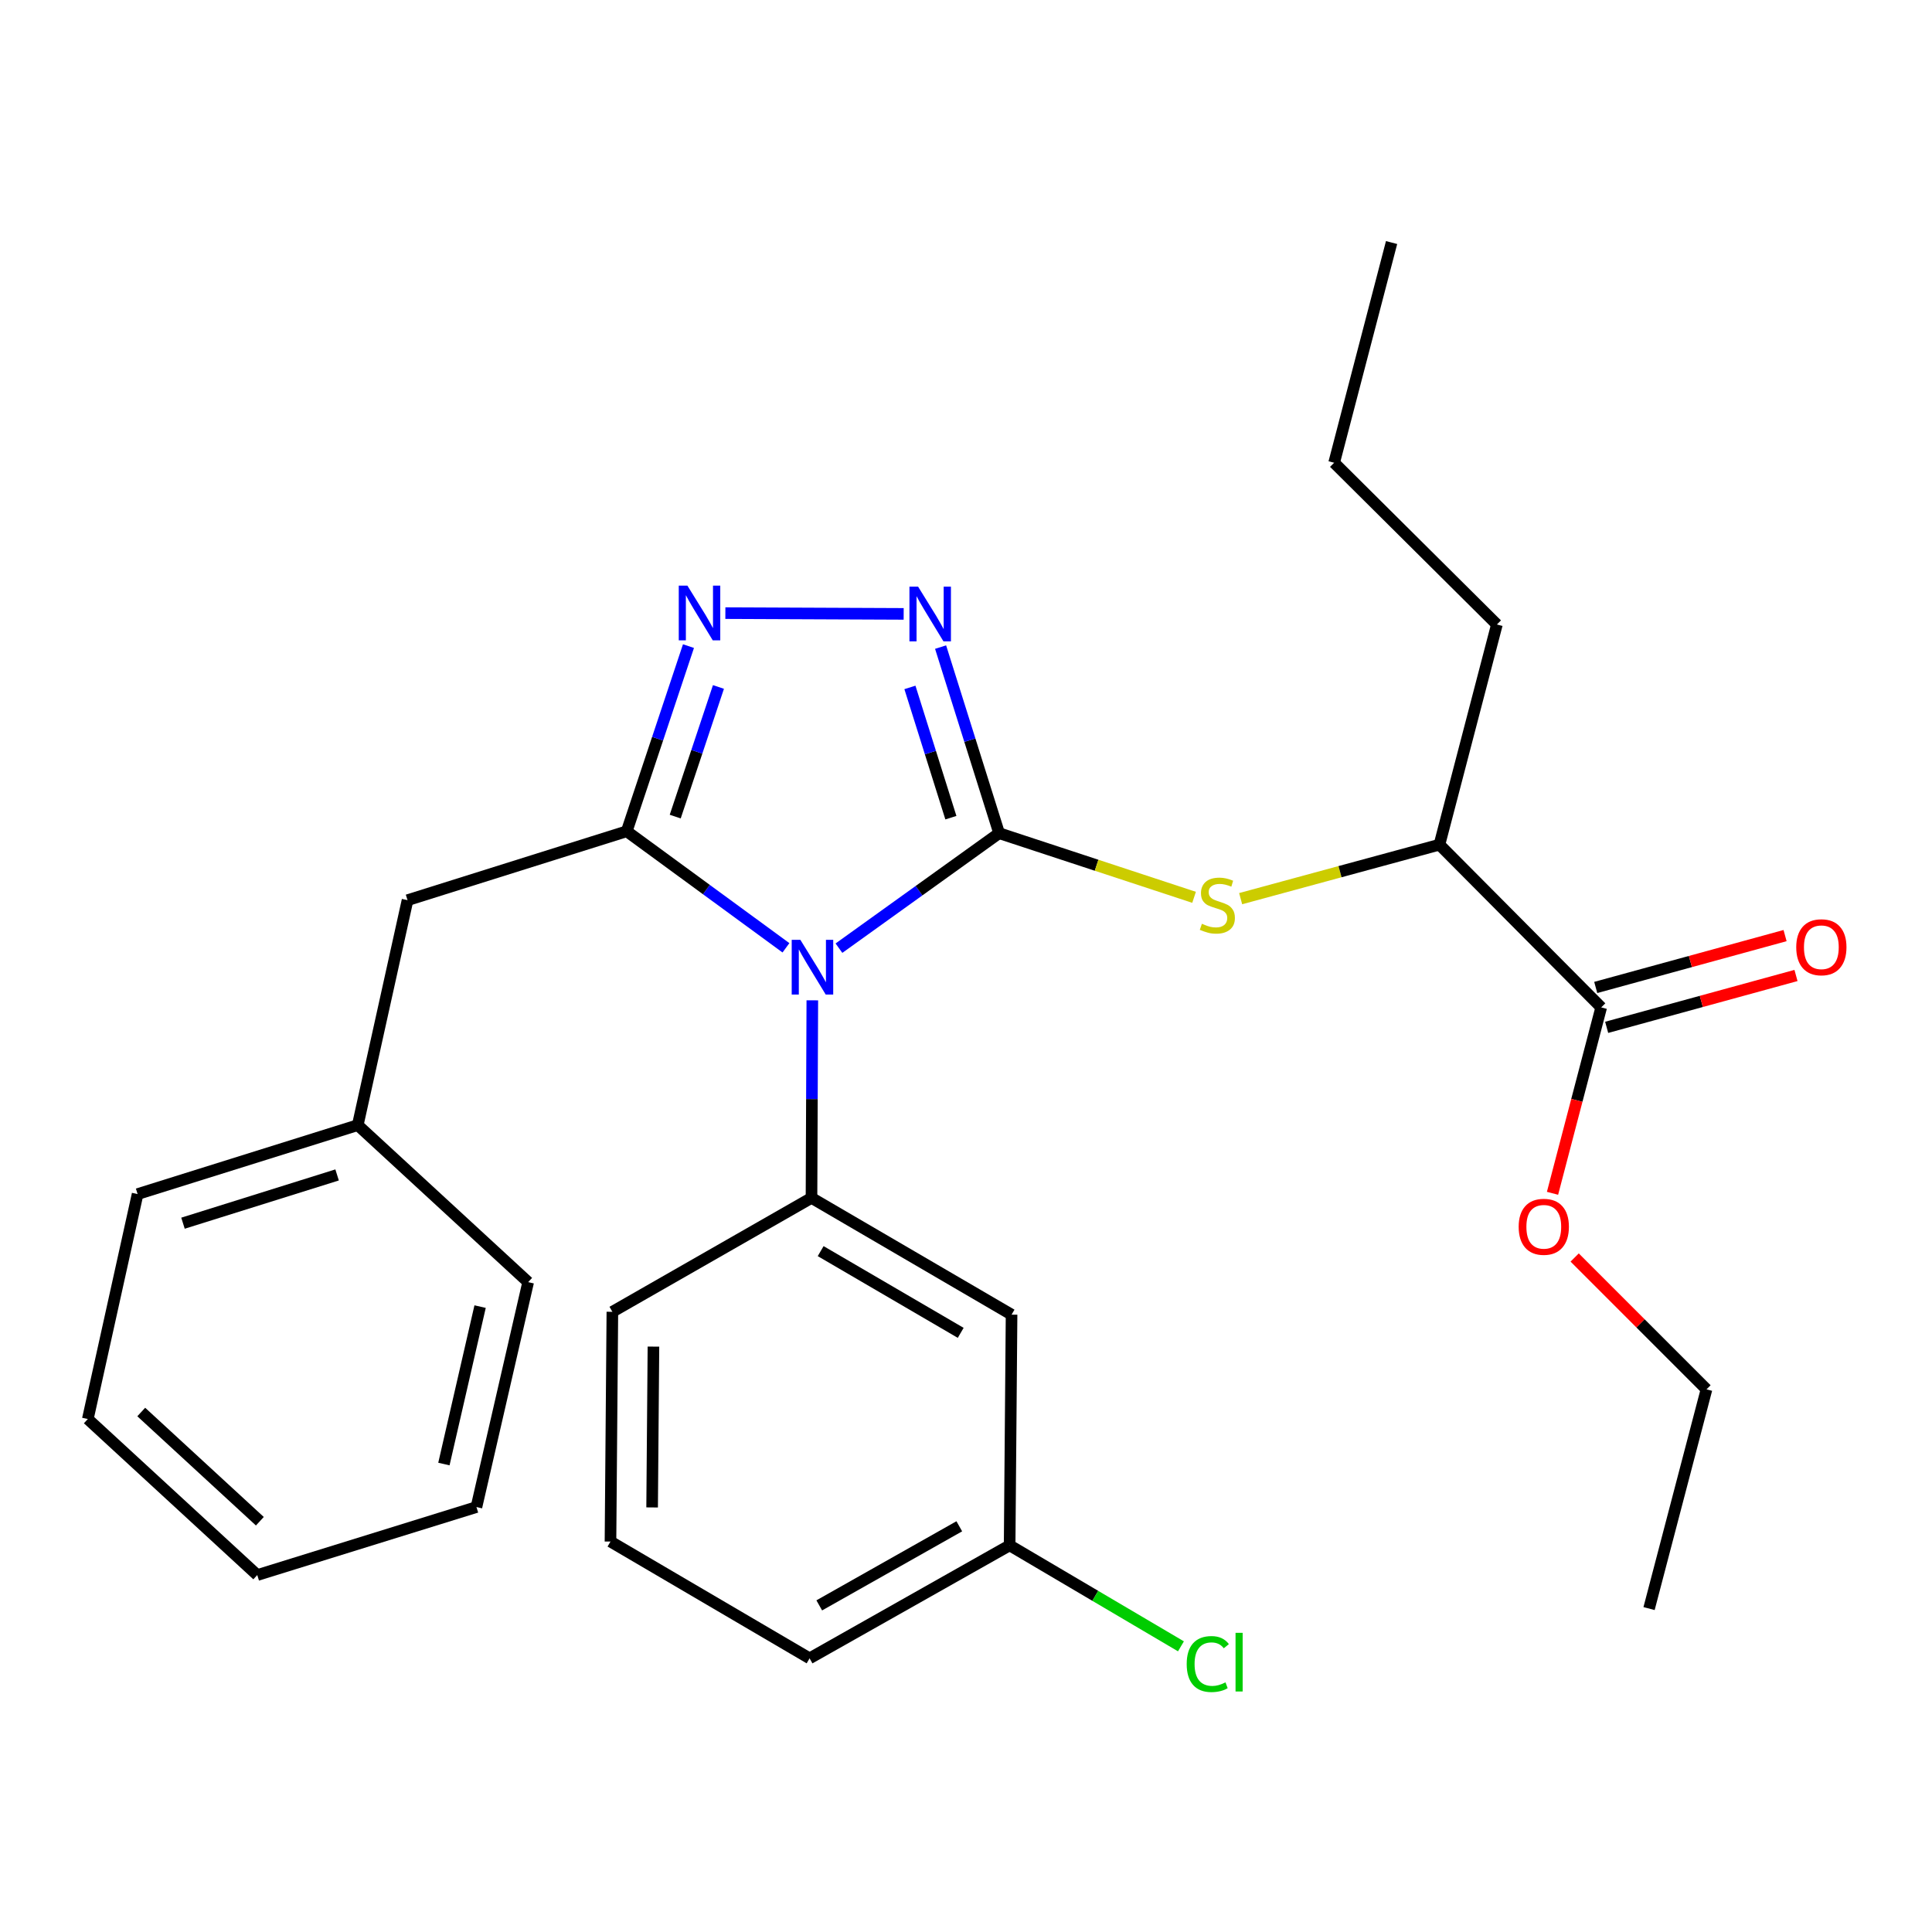 <?xml version='1.0' encoding='iso-8859-1'?>
<svg version='1.1' baseProfile='full'
              xmlns='http://www.w3.org/2000/svg'
                      xmlns:rdkit='http://www.rdkit.org/xml'
                      xmlns:xlink='http://www.w3.org/1999/xlink'
                  xml:space='preserve'
width='1000px' height='1000px' viewBox='0 0 1000 1000'>
<!-- END OF HEADER -->
<rect style='opacity:1.0;fill:#FFFFFF;stroke:none' width='1000' height='1000' x='0' y='0'> </rect>
<path class='bond-0' d='M 434.241,490.774 L 475.69,461.014' style='fill:none;fill-rule:evenodd;stroke:#0000FF;stroke-width:6px;stroke-linecap:butt;stroke-linejoin:miter;stroke-opacity:1' />
<path class='bond-0' d='M 475.69,461.014 L 517.139,431.254' style='fill:none;fill-rule:evenodd;stroke:#000000;stroke-width:6px;stroke-linecap:butt;stroke-linejoin:miter;stroke-opacity:1' />
<path class='bond-1' d='M 406.81,490.581 L 365.601,460.424' style='fill:none;fill-rule:evenodd;stroke:#0000FF;stroke-width:6px;stroke-linecap:butt;stroke-linejoin:miter;stroke-opacity:1' />
<path class='bond-1' d='M 365.601,460.424 L 324.393,430.267' style='fill:none;fill-rule:evenodd;stroke:#000000;stroke-width:6px;stroke-linecap:butt;stroke-linejoin:miter;stroke-opacity:1' />
<path class='bond-4' d='M 420.456,517.765 L 420.242,568.896' style='fill:none;fill-rule:evenodd;stroke:#0000FF;stroke-width:6px;stroke-linecap:butt;stroke-linejoin:miter;stroke-opacity:1' />
<path class='bond-4' d='M 420.242,568.896 L 420.029,620.027' style='fill:none;fill-rule:evenodd;stroke:#000000;stroke-width:6px;stroke-linecap:butt;stroke-linejoin:miter;stroke-opacity:1' />
<path class='bond-2' d='M 517.139,431.254 L 501.994,383.096' style='fill:none;fill-rule:evenodd;stroke:#000000;stroke-width:6px;stroke-linecap:butt;stroke-linejoin:miter;stroke-opacity:1' />
<path class='bond-2' d='M 501.994,383.096 L 486.85,334.937' style='fill:none;fill-rule:evenodd;stroke:#0000FF;stroke-width:6px;stroke-linecap:butt;stroke-linejoin:miter;stroke-opacity:1' />
<path class='bond-2' d='M 492.176,423.228 L 481.575,389.517' style='fill:none;fill-rule:evenodd;stroke:#000000;stroke-width:6px;stroke-linecap:butt;stroke-linejoin:miter;stroke-opacity:1' />
<path class='bond-2' d='M 481.575,389.517 L 470.974,355.806' style='fill:none;fill-rule:evenodd;stroke:#0000FF;stroke-width:6px;stroke-linecap:butt;stroke-linejoin:miter;stroke-opacity:1' />
<path class='bond-5' d='M 517.139,431.254 L 567.593,447.852' style='fill:none;fill-rule:evenodd;stroke:#000000;stroke-width:6px;stroke-linecap:butt;stroke-linejoin:miter;stroke-opacity:1' />
<path class='bond-5' d='M 567.593,447.852 L 618.048,464.451' style='fill:none;fill-rule:evenodd;stroke:#CCCC00;stroke-width:6px;stroke-linecap:butt;stroke-linejoin:miter;stroke-opacity:1' />
<path class='bond-3' d='M 324.393,430.267 L 340.373,382.348' style='fill:none;fill-rule:evenodd;stroke:#000000;stroke-width:6px;stroke-linecap:butt;stroke-linejoin:miter;stroke-opacity:1' />
<path class='bond-3' d='M 340.373,382.348 L 356.352,334.43' style='fill:none;fill-rule:evenodd;stroke:#0000FF;stroke-width:6px;stroke-linecap:butt;stroke-linejoin:miter;stroke-opacity:1' />
<path class='bond-3' d='M 349.493,422.663 L 360.679,389.12' style='fill:none;fill-rule:evenodd;stroke:#000000;stroke-width:6px;stroke-linecap:butt;stroke-linejoin:miter;stroke-opacity:1' />
<path class='bond-3' d='M 360.679,389.12 L 371.865,355.577' style='fill:none;fill-rule:evenodd;stroke:#0000FF;stroke-width:6px;stroke-linecap:butt;stroke-linejoin:miter;stroke-opacity:1' />
<path class='bond-8' d='M 324.393,430.267 L 210.944,465.931' style='fill:none;fill-rule:evenodd;stroke:#000000;stroke-width:6px;stroke-linecap:butt;stroke-linejoin:miter;stroke-opacity:1' />
<path class='bond-28' d='M 467.738,317.745 L 375.449,317.35' style='fill:none;fill-rule:evenodd;stroke:#0000FF;stroke-width:6px;stroke-linecap:butt;stroke-linejoin:miter;stroke-opacity:1' />
<path class='bond-7' d='M 420.029,620.027 L 523.584,680.462' style='fill:none;fill-rule:evenodd;stroke:#000000;stroke-width:6px;stroke-linecap:butt;stroke-linejoin:miter;stroke-opacity:1' />
<path class='bond-7' d='M 424.773,647.58 L 497.261,689.885' style='fill:none;fill-rule:evenodd;stroke:#000000;stroke-width:6px;stroke-linecap:butt;stroke-linejoin:miter;stroke-opacity:1' />
<path class='bond-14' d='M 420.029,620.027 L 316.961,678.988' style='fill:none;fill-rule:evenodd;stroke:#000000;stroke-width:6px;stroke-linecap:butt;stroke-linejoin:miter;stroke-opacity:1' />
<path class='bond-9' d='M 642.158,465.142 L 693.604,451.171' style='fill:none;fill-rule:evenodd;stroke:#CCCC00;stroke-width:6px;stroke-linecap:butt;stroke-linejoin:miter;stroke-opacity:1' />
<path class='bond-9' d='M 693.604,451.171 L 745.049,437.2' style='fill:none;fill-rule:evenodd;stroke:#000000;stroke-width:6px;stroke-linecap:butt;stroke-linejoin:miter;stroke-opacity:1' />
<path class='bond-6' d='M 828.78,521.431 L 745.049,437.2' style='fill:none;fill-rule:evenodd;stroke:#000000;stroke-width:6px;stroke-linecap:butt;stroke-linejoin:miter;stroke-opacity:1' />
<path class='bond-10' d='M 831.608,531.753 L 880.606,518.33' style='fill:none;fill-rule:evenodd;stroke:#000000;stroke-width:6px;stroke-linecap:butt;stroke-linejoin:miter;stroke-opacity:1' />
<path class='bond-10' d='M 880.606,518.33 L 929.603,504.907' style='fill:none;fill-rule:evenodd;stroke:#FF0000;stroke-width:6px;stroke-linecap:butt;stroke-linejoin:miter;stroke-opacity:1' />
<path class='bond-10' d='M 825.952,511.108 L 874.95,497.685' style='fill:none;fill-rule:evenodd;stroke:#000000;stroke-width:6px;stroke-linecap:butt;stroke-linejoin:miter;stroke-opacity:1' />
<path class='bond-10' d='M 874.95,497.685 L 923.948,484.262' style='fill:none;fill-rule:evenodd;stroke:#FF0000;stroke-width:6px;stroke-linecap:butt;stroke-linejoin:miter;stroke-opacity:1' />
<path class='bond-12' d='M 828.78,521.431 L 816.18,569.541' style='fill:none;fill-rule:evenodd;stroke:#000000;stroke-width:6px;stroke-linecap:butt;stroke-linejoin:miter;stroke-opacity:1' />
<path class='bond-12' d='M 816.18,569.541 L 803.58,617.652' style='fill:none;fill-rule:evenodd;stroke:#FF0000;stroke-width:6px;stroke-linecap:butt;stroke-linejoin:miter;stroke-opacity:1' />
<path class='bond-11' d='M 523.584,680.462 L 522.585,799.87' style='fill:none;fill-rule:evenodd;stroke:#000000;stroke-width:6px;stroke-linecap:butt;stroke-linejoin:miter;stroke-opacity:1' />
<path class='bond-13' d='M 210.944,465.931 L 185.174,582.365' style='fill:none;fill-rule:evenodd;stroke:#000000;stroke-width:6px;stroke-linecap:butt;stroke-linejoin:miter;stroke-opacity:1' />
<path class='bond-17' d='M 745.049,437.2 L 774.791,323.239' style='fill:none;fill-rule:evenodd;stroke:#000000;stroke-width:6px;stroke-linecap:butt;stroke-linejoin:miter;stroke-opacity:1' />
<path class='bond-15' d='M 522.585,799.87 L 566.921,826.004' style='fill:none;fill-rule:evenodd;stroke:#000000;stroke-width:6px;stroke-linecap:butt;stroke-linejoin:miter;stroke-opacity:1' />
<path class='bond-15' d='M 566.921,826.004 L 611.257,852.137' style='fill:none;fill-rule:evenodd;stroke:#00CC00;stroke-width:6px;stroke-linecap:butt;stroke-linejoin:miter;stroke-opacity:1' />
<path class='bond-29' d='M 522.585,799.87 L 419.042,858.355' style='fill:none;fill-rule:evenodd;stroke:#000000;stroke-width:6px;stroke-linecap:butt;stroke-linejoin:miter;stroke-opacity:1' />
<path class='bond-29' d='M 496.526,790.005 L 424.046,830.944' style='fill:none;fill-rule:evenodd;stroke:#000000;stroke-width:6px;stroke-linecap:butt;stroke-linejoin:miter;stroke-opacity:1' />
<path class='bond-19' d='M 815.04,650.882 L 849.16,685.003' style='fill:none;fill-rule:evenodd;stroke:#FF0000;stroke-width:6px;stroke-linecap:butt;stroke-linejoin:miter;stroke-opacity:1' />
<path class='bond-19' d='M 849.16,685.003 L 883.281,719.123' style='fill:none;fill-rule:evenodd;stroke:#000000;stroke-width:6px;stroke-linecap:butt;stroke-linejoin:miter;stroke-opacity:1' />
<path class='bond-20' d='M 185.174,582.365 L 71.225,618.053' style='fill:none;fill-rule:evenodd;stroke:#000000;stroke-width:6px;stroke-linecap:butt;stroke-linejoin:miter;stroke-opacity:1' />
<path class='bond-20' d='M 174.479,608.146 L 94.715,633.127' style='fill:none;fill-rule:evenodd;stroke:#000000;stroke-width:6px;stroke-linecap:butt;stroke-linejoin:miter;stroke-opacity:1' />
<path class='bond-21' d='M 185.174,582.365 L 273.376,663.635' style='fill:none;fill-rule:evenodd;stroke:#000000;stroke-width:6px;stroke-linecap:butt;stroke-linejoin:miter;stroke-opacity:1' />
<path class='bond-16' d='M 316.961,678.988 L 315.986,797.908' style='fill:none;fill-rule:evenodd;stroke:#000000;stroke-width:6px;stroke-linecap:butt;stroke-linejoin:miter;stroke-opacity:1' />
<path class='bond-16' d='M 338.219,697.001 L 337.537,780.245' style='fill:none;fill-rule:evenodd;stroke:#000000;stroke-width:6px;stroke-linecap:butt;stroke-linejoin:miter;stroke-opacity:1' />
<path class='bond-18' d='M 315.986,797.908 L 419.042,858.355' style='fill:none;fill-rule:evenodd;stroke:#000000;stroke-width:6px;stroke-linecap:butt;stroke-linejoin:miter;stroke-opacity:1' />
<path class='bond-22' d='M 774.791,323.239 L 690.548,239.519' style='fill:none;fill-rule:evenodd;stroke:#000000;stroke-width:6px;stroke-linecap:butt;stroke-linejoin:miter;stroke-opacity:1' />
<path class='bond-23' d='M 883.281,719.123 L 853.551,832.597' style='fill:none;fill-rule:evenodd;stroke:#000000;stroke-width:6px;stroke-linecap:butt;stroke-linejoin:miter;stroke-opacity:1' />
<path class='bond-26' d='M 71.225,618.053 L 45.455,734.488' style='fill:none;fill-rule:evenodd;stroke:#000000;stroke-width:6px;stroke-linecap:butt;stroke-linejoin:miter;stroke-opacity:1' />
<path class='bond-25' d='M 273.376,663.635 L 246.608,780.046' style='fill:none;fill-rule:evenodd;stroke:#000000;stroke-width:6px;stroke-linecap:butt;stroke-linejoin:miter;stroke-opacity:1' />
<path class='bond-25' d='M 248.5,676.3 L 229.762,757.787' style='fill:none;fill-rule:evenodd;stroke:#000000;stroke-width:6px;stroke-linecap:butt;stroke-linejoin:miter;stroke-opacity:1' />
<path class='bond-24' d='M 690.548,239.519 L 720.278,125.546' style='fill:none;fill-rule:evenodd;stroke:#000000;stroke-width:6px;stroke-linecap:butt;stroke-linejoin:miter;stroke-opacity:1' />
<path class='bond-27' d='M 246.608,780.046 L 133.158,815.246' style='fill:none;fill-rule:evenodd;stroke:#000000;stroke-width:6px;stroke-linecap:butt;stroke-linejoin:miter;stroke-opacity:1' />
<path class='bond-30' d='M 45.455,734.488 L 133.158,815.246' style='fill:none;fill-rule:evenodd;stroke:#000000;stroke-width:6px;stroke-linecap:butt;stroke-linejoin:miter;stroke-opacity:1' />
<path class='bond-30' d='M 73.11,730.855 L 134.502,787.386' style='fill:none;fill-rule:evenodd;stroke:#000000;stroke-width:6px;stroke-linecap:butt;stroke-linejoin:miter;stroke-opacity:1' />
<path  class='atom-0' d='M 414.268 486.46
L 423.548 501.46
Q 424.468 502.94, 425.948 505.62
Q 427.428 508.3, 427.508 508.46
L 427.508 486.46
L 431.268 486.46
L 431.268 514.78
L 427.388 514.78
L 417.428 498.38
Q 416.268 496.46, 415.028 494.26
Q 413.828 492.06, 413.468 491.38
L 413.468 514.78
L 409.788 514.78
L 409.788 486.46
L 414.268 486.46
' fill='#0000FF'/>
<path  class='atom-3' d='M 475.203 303.644
L 484.483 318.644
Q 485.403 320.124, 486.883 322.804
Q 488.363 325.484, 488.443 325.644
L 488.443 303.644
L 492.203 303.644
L 492.203 331.964
L 488.323 331.964
L 478.363 315.564
Q 477.203 313.644, 475.963 311.444
Q 474.763 309.244, 474.403 308.564
L 474.403 331.964
L 470.723 331.964
L 470.723 303.644
L 475.203 303.644
' fill='#0000FF'/>
<path  class='atom-4' d='M 355.807 303.133
L 365.087 318.133
Q 366.007 319.613, 367.487 322.293
Q 368.967 324.973, 369.047 325.133
L 369.047 303.133
L 372.807 303.133
L 372.807 331.453
L 368.927 331.453
L 358.967 315.053
Q 357.807 313.133, 356.567 310.933
Q 355.367 308.733, 355.007 308.053
L 355.007 331.453
L 351.327 331.453
L 351.327 303.133
L 355.807 303.133
' fill='#0000FF'/>
<path  class='atom-6' d='M 622.101 478.136
Q 622.421 478.256, 623.741 478.816
Q 625.061 479.376, 626.501 479.736
Q 627.981 480.056, 629.421 480.056
Q 632.101 480.056, 633.661 478.776
Q 635.221 477.456, 635.221 475.176
Q 635.221 473.616, 634.421 472.656
Q 633.661 471.696, 632.461 471.176
Q 631.261 470.656, 629.261 470.056
Q 626.741 469.296, 625.221 468.576
Q 623.741 467.856, 622.661 466.336
Q 621.621 464.816, 621.621 462.256
Q 621.621 458.696, 624.021 456.496
Q 626.461 454.296, 631.261 454.296
Q 634.541 454.296, 638.261 455.856
L 637.341 458.936
Q 633.941 457.536, 631.381 457.536
Q 628.621 457.536, 627.101 458.696
Q 625.581 459.816, 625.621 461.776
Q 625.621 463.296, 626.381 464.216
Q 627.181 465.136, 628.301 465.656
Q 629.461 466.176, 631.381 466.776
Q 633.941 467.576, 635.461 468.376
Q 636.981 469.176, 638.061 470.816
Q 639.181 472.416, 639.181 475.176
Q 639.181 479.096, 636.541 481.216
Q 633.941 483.296, 629.581 483.296
Q 627.061 483.296, 625.141 482.736
Q 623.261 482.216, 621.021 481.296
L 622.101 478.136
' fill='#CCCC00'/>
<path  class='atom-11' d='M 929.729 490.294
Q 929.729 483.494, 933.089 479.694
Q 936.449 475.894, 942.729 475.894
Q 949.009 475.894, 952.369 479.694
Q 955.729 483.494, 955.729 490.294
Q 955.729 497.174, 952.329 501.094
Q 948.929 504.974, 942.729 504.974
Q 936.489 504.974, 933.089 501.094
Q 929.729 497.214, 929.729 490.294
M 942.729 501.774
Q 947.049 501.774, 949.369 498.894
Q 951.729 495.974, 951.729 490.294
Q 951.729 484.734, 949.369 481.934
Q 947.049 479.094, 942.729 479.094
Q 938.409 479.094, 936.049 481.894
Q 933.729 484.694, 933.729 490.294
Q 933.729 496.014, 936.049 498.894
Q 938.409 501.774, 942.729 501.774
' fill='#FF0000'/>
<path  class='atom-13' d='M 786.062 634.984
Q 786.062 628.184, 789.422 624.384
Q 792.782 620.584, 799.062 620.584
Q 805.342 620.584, 808.702 624.384
Q 812.062 628.184, 812.062 634.984
Q 812.062 641.864, 808.662 645.784
Q 805.262 649.664, 799.062 649.664
Q 792.822 649.664, 789.422 645.784
Q 786.062 641.904, 786.062 634.984
M 799.062 646.464
Q 803.382 646.464, 805.702 643.584
Q 808.062 640.664, 808.062 634.984
Q 808.062 629.424, 805.702 626.624
Q 803.382 623.784, 799.062 623.784
Q 794.742 623.784, 792.382 626.584
Q 790.062 629.384, 790.062 634.984
Q 790.062 640.704, 792.382 643.584
Q 794.742 646.464, 799.062 646.464
' fill='#FF0000'/>
<path  class='atom-16' d='M 614.234 861.309
Q 614.234 854.269, 617.514 850.589
Q 620.834 846.869, 627.114 846.869
Q 632.954 846.869, 636.074 850.989
L 633.434 853.149
Q 631.154 850.149, 627.114 850.149
Q 622.834 850.149, 620.554 853.029
Q 618.314 855.869, 618.314 861.309
Q 618.314 866.909, 620.634 869.789
Q 622.994 872.669, 627.554 872.669
Q 630.674 872.669, 634.314 870.789
L 635.434 873.789
Q 633.954 874.749, 631.714 875.309
Q 629.474 875.869, 626.994 875.869
Q 620.834 875.869, 617.514 872.109
Q 614.234 868.349, 614.234 861.309
' fill='#00CC00'/>
<path  class='atom-16' d='M 639.514 845.149
L 643.194 845.149
L 643.194 875.509
L 639.514 875.509
L 639.514 845.149
' fill='#00CC00'/>
</svg>

